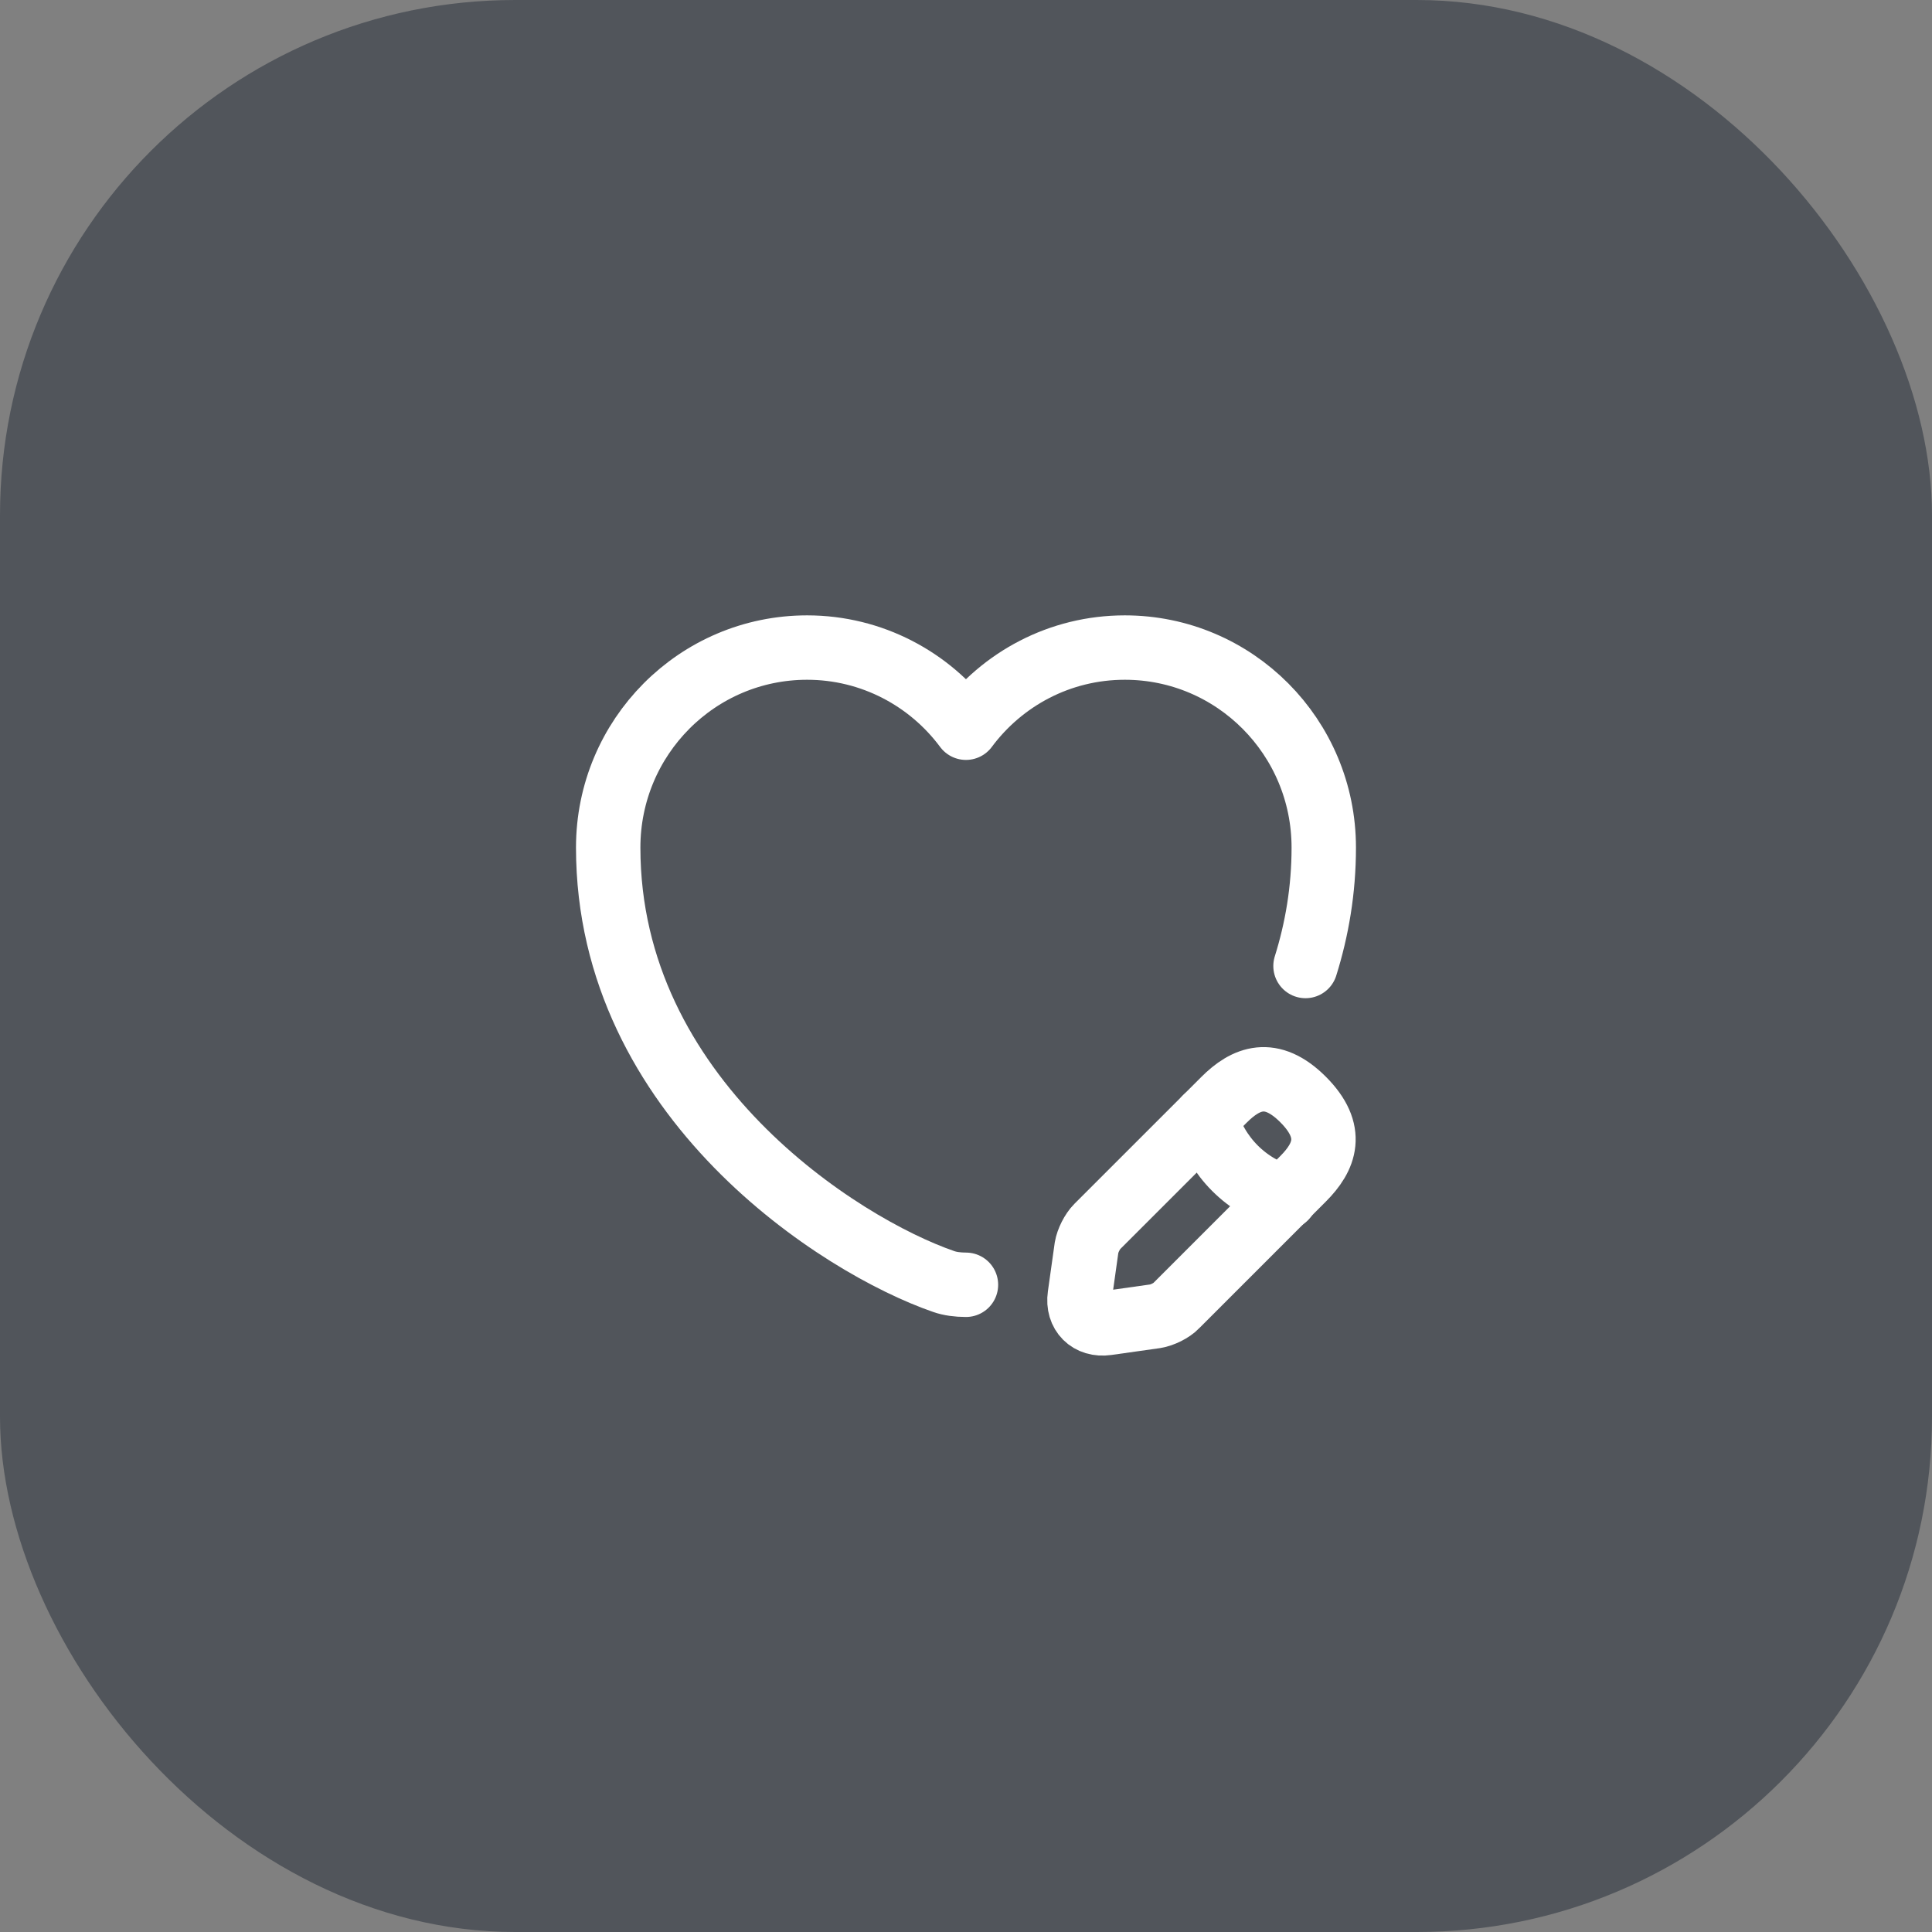 <?xml version="1.0" encoding="UTF-8"?> <svg xmlns="http://www.w3.org/2000/svg" width="45" height="45" viewBox="0 0 45 45" fill="none"><rect x="0" y="0" width="45" height="45" fill="#808080" stroke="none"/><rect width="45" height="45" rx="12" fill="#51555B"></rect><path d="M30.408 22.5C30.674 21.65 30.833 20.733 30.833 19.742C30.833 17.167 28.758 15.083 26.199 15.083C24.683 15.083 23.341 15.817 22.499 16.95C21.658 15.817 20.308 15.083 18.799 15.083C16.241 15.083 14.166 17.167 14.166 19.742C14.166 25.575 19.566 29.017 21.983 29.85C22.124 29.9 22.308 29.925 22.499 29.925" stroke="white" stroke-width="1.5" stroke-linecap="round" stroke-linejoin="round"></path><path d="M28.509 25.617L25.558 28.567C25.442 28.683 25.334 28.9 25.308 29.058L25.15 30.183C25.092 30.592 25.375 30.875 25.784 30.817L26.909 30.658C27.067 30.633 27.292 30.525 27.4 30.408L30.35 27.458C30.858 26.95 31.1 26.358 30.35 25.608C29.608 24.867 29.017 25.108 28.509 25.617Z" stroke="white" stroke-width="1.5" stroke-miterlimit="10" stroke-linecap="round" stroke-linejoin="round"></path><path d="M28.084 26.042C28.334 26.942 29.034 27.642 29.934 27.892" stroke="white" stroke-width="1.5" stroke-miterlimit="10" stroke-linecap="round" stroke-linejoin="round"></path></svg> 